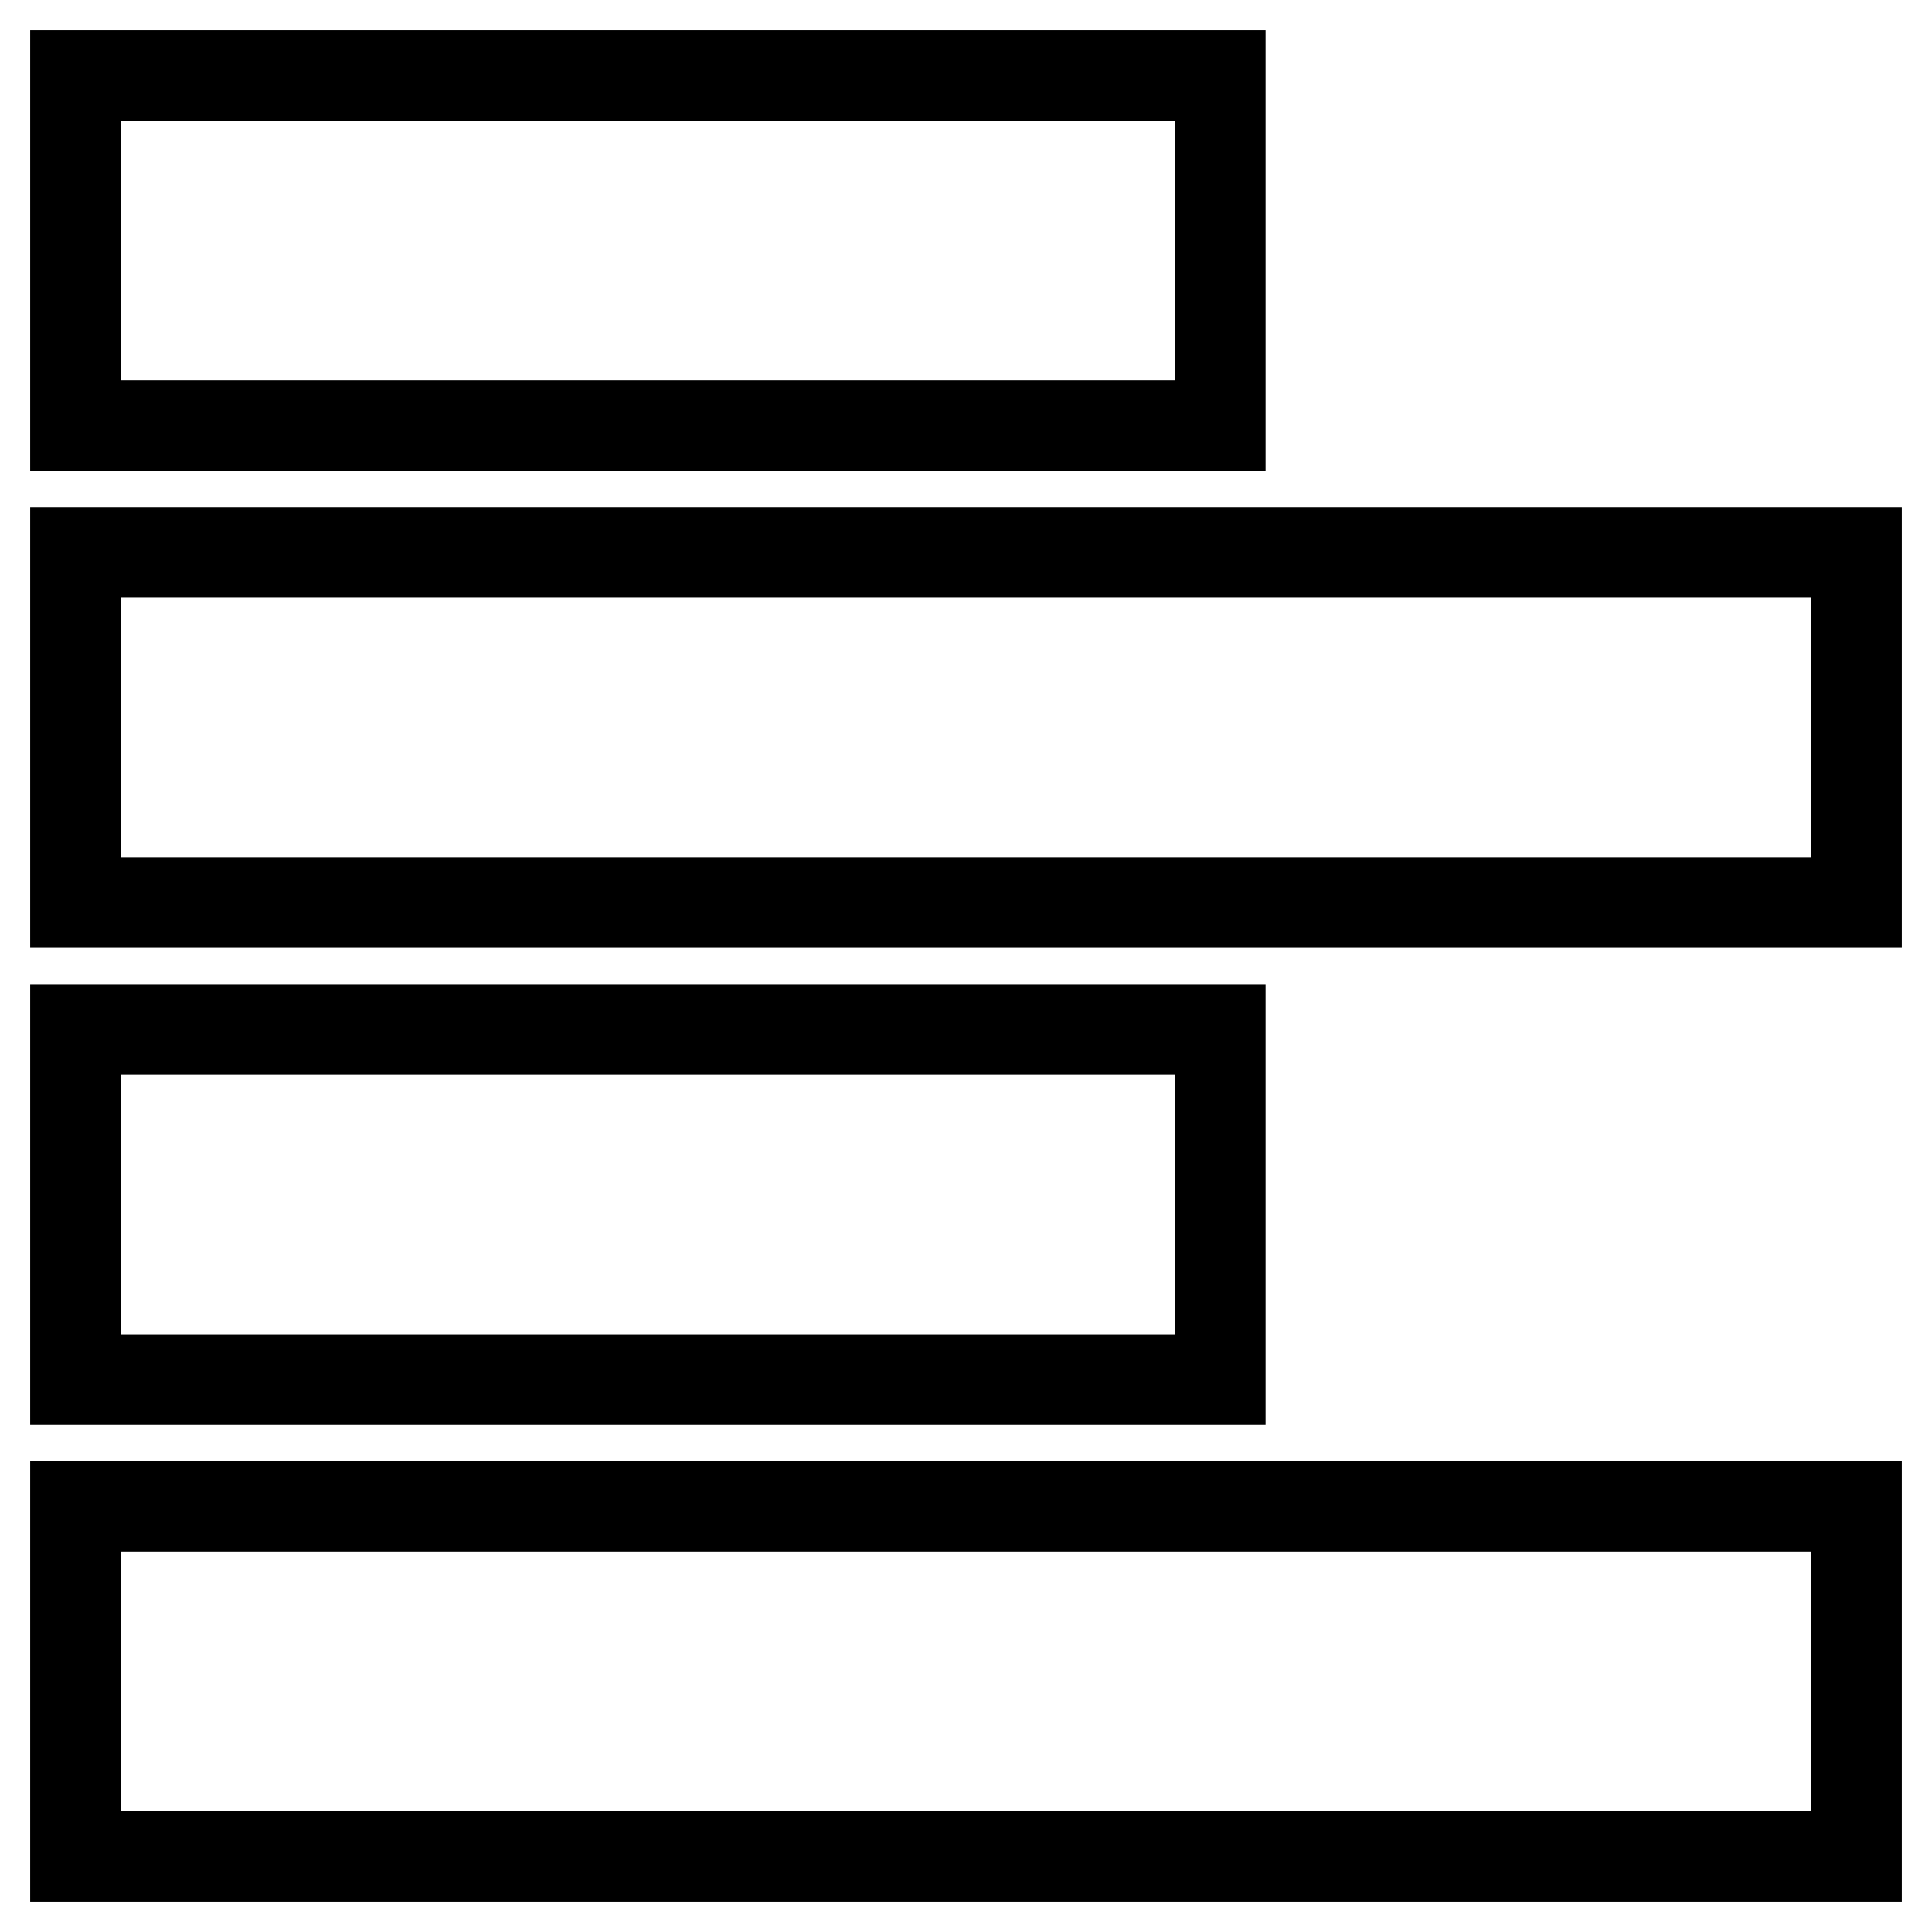 <?xml version="1.0" encoding="utf-8"?>
<!-- Svg Vector Icons : http://www.onlinewebfonts.com/icon -->
<!DOCTYPE svg PUBLIC "-//W3C//DTD SVG 1.1//EN" "http://www.w3.org/Graphics/SVG/1.1/DTD/svg11.dtd">
<svg version="1.1" xmlns="http://www.w3.org/2000/svg" xmlns:xlink="http://www.w3.org/1999/xlink" x="0px" y="0px" viewBox="0 0 256 256" enable-background="new 0 0 256 256" xml:space="preserve">
<g><g><g><path stroke-width="12" fill-opacity="0" stroke="#000000"  d="M246,246H10v-46.4h236V246z M161.7,182.8H10v-46.4h151.7V182.8z M246,119.6H10V73.2h236V119.6z M161.7,56.4H10V10h151.7V56.4z"/></g></g></g>
</svg>